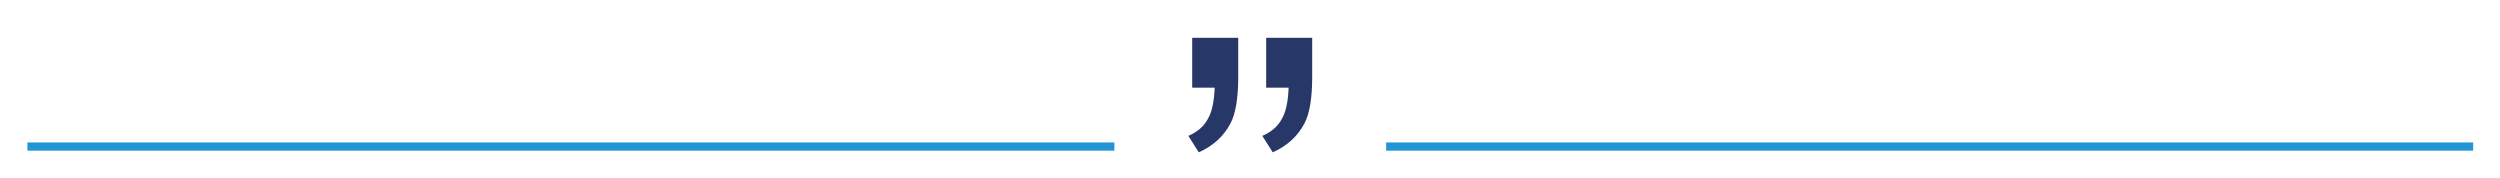 <?xml version="1.0" encoding="utf-8"?>
<!-- Generator: Adobe Illustrator 28.1.0, SVG Export Plug-In . SVG Version: 6.00 Build 0)  -->
<svg version="1.1" id="Layer_1" xmlns="http://www.w3.org/2000/svg" xmlns:xlink="http://www.w3.org/1999/xlink" x="0px" y="0px"
	 viewBox="0 0 456.3 32.4" style="enable-background:new 0 0 456.3 32.4;" xml:space="preserve">
<style type="text/css">
	.st0{fill:#2295D6;}
	.st1{fill:#273768;}
</style>
<g>
	<rect x="5" y="26" class="st0" width="198.4" height="1.5"/>
	<rect x="253" y="26" class="st0" width="198.4" height="1.5"/>
</g>
<g>
	<path class="st1" d="M231.1,16V6.9h8.4v7.2c0,3.9-0.5,6.7-1.4,8.4c-1.2,2.3-3.1,4.1-5.8,5.3l-1.9-3c1.6-0.7,2.8-1.7,3.5-3
		c0.8-1.3,1.2-3.2,1.3-5.8H231.1z M217.6,16V6.9h8.4v7.2c0,3.9-0.5,6.7-1.4,8.4c-1.2,2.3-3.1,4.1-5.8,5.3l-1.9-3
		c1.6-0.7,2.8-1.7,3.5-3c0.8-1.3,1.2-3.2,1.3-5.8H217.6z"/>
</g>
</svg>
